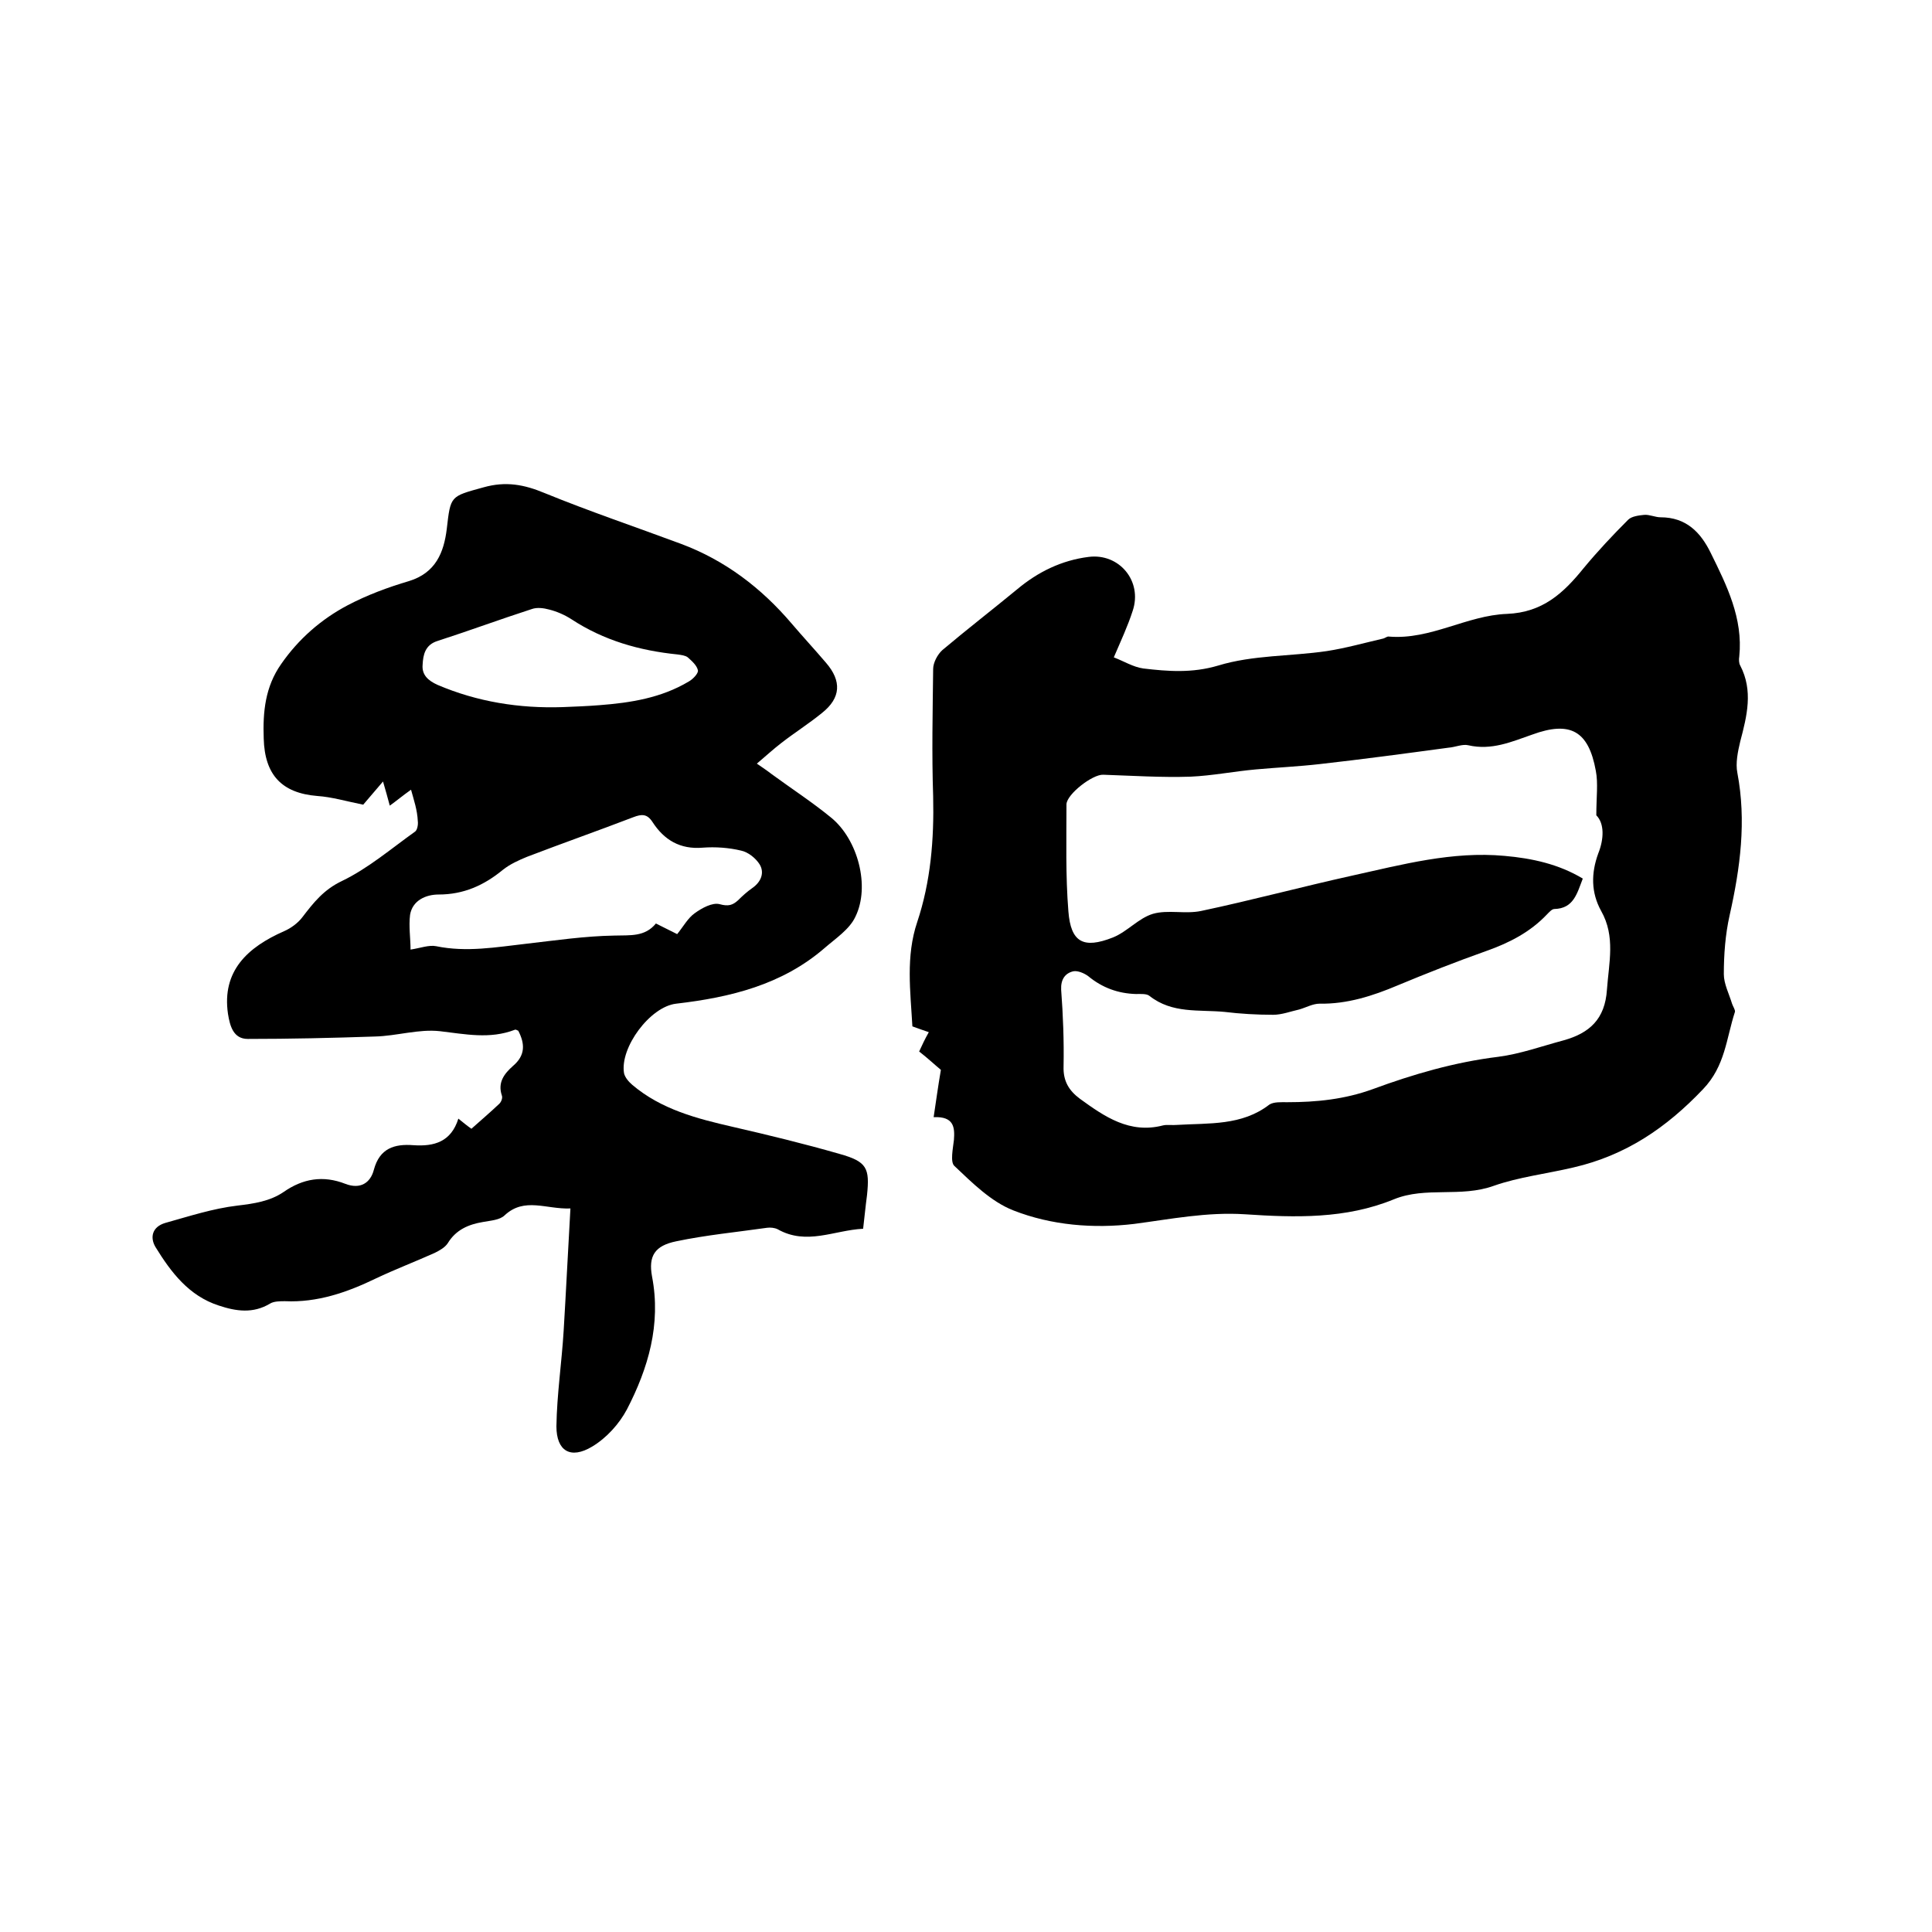 <svg enable-background="new 0 0 400 400" viewBox="0 0 400 400" xmlns="http://www.w3.org/2000/svg"><path d="m193.3 231.3c.5-3.3.9-6.3 1.5-9.8-1.1-.9-2.7-2.4-4.5-3.8.6-1.3 1.2-2.6 2-4-1.1-.4-2.1-.7-3.4-1.2-.4-7.2-1.4-14.5 1-21.6 2.8-8.4 3.5-17.1 3.3-26-.3-8.8-.1-17.6 0-26.4 0-1.3.9-3 1.9-3.9 5.1-4.3 10.4-8.4 15.5-12.6 4.3-3.6 9.2-6 14.8-6.7 6.3-.8 11.2 5 9.1 11.2-1 3.1-2.4 6.1-3.9 9.6 2.1.8 4 2 6.1 2.3 5.1.6 10.1 1 15.5-.6 7.2-2.2 15-1.9 22.5-3 3.9-.6 7.8-1.7 11.7-2.6.4-.1.8-.5 1.2-.4 8.6.7 16.1-4.4 24.4-4.7 7.4-.3 11.7-4.3 15.9-9.5 2.9-3.5 6-6.8 9.2-10 .7-.7 2.2-.9 3.3-1s2.3.5 3.4.5c5.3 0 8.3 3.1 10.4 7.4 3.3 6.7 6.7 13.5 5.9 21.4-.1.6-.1 1.4.2 1.9 2.7 5.2 1.4 10.4 0 15.7-.5 2.1-1 4.5-.6 6.5 1.9 10 .6 19.7-1.6 29.5-.9 4-1.2 8.2-1.2 12.2 0 2 1.1 4.1 1.7 6.1.2.6.7 1.3.6 1.7-1.8 5.5-2 11.2-6.6 16-7.6 8-16 13.7-26.8 16.2-5.5 1.3-11.4 2-16.5 3.8-6.9 2.5-14.1.1-20.7 2.8-10 4.1-20.4 3.8-30.9 3.1-7.8-.5-15.3 1-22.9 2-8.4 1-17.1.3-25-2.8-4.6-1.8-8.5-5.7-12.2-9.2-.9-.8-.3-3.6-.1-5.4.2-2.6 0-4.9-4.2-4.7zm137.2-62.5c0-3.8.4-6.6-.1-9.2-1.5-8.3-5.3-10.4-13.2-7.5-4.3 1.5-8.4 3.3-13.2 2.2-1.2-.3-2.7.4-4.1.5-8.9 1.2-17.8 2.4-26.7 3.4-4.4.5-8.8.7-13.2 1.1-4.5.4-9 1.3-13.5 1.5-6 .2-12.1-.2-18.1-.4-2.2-.1-7.5 4-7.6 6.1 0 7.4-.2 14.8.4 22.2.5 6.4 3.1 7.8 9.2 5.4 3-1.2 5.3-4 8.3-4.9 3.1-.9 6.7.1 10-.6 10.4-2.2 20.8-5 31.2-7.3s20.8-5.1 31.6-4.1c5.7.5 11.2 1.7 16.2 4.7-1.2 3.1-1.9 6.2-5.9 6.3-.5 0-1.1.7-1.5 1.1-3.5 3.7-7.8 5.9-12.6 7.6-6.2 2.2-12.3 4.6-18.3 7.1-5.2 2.2-10.5 3.9-16.2 3.8-1.4 0-2.8.8-4.2 1.2-1.8.4-3.6 1.1-5.4 1.1-3.4 0-6.8-.2-10.1-.6-5.3-.5-10.8.4-15.5-3.3-.6-.5-1.8-.4-2.8-.4-3.7-.1-7-1.3-9.9-3.7-.8-.6-2.2-1.2-3.1-1-1.7.4-2.6 1.7-2.5 3.8.4 5.3.6 10.6.5 15.9-.1 3 1.1 5 3.4 6.7 5.1 3.7 10.3 7.3 17.2 5.5.9-.2 1.9 0 2.9-.1 6.6-.4 13.4.2 19.1-4.2.9-.6 2.5-.5 3.7-.5 6.1 0 11.9-.6 17.7-2.7 8.4-3.1 17-5.6 26-6.7 4.6-.6 9-2.2 13.5-3.4 5.4-1.5 8.6-4.4 9-10.5.4-5.6 1.8-11-1.2-16.3-2.1-3.8-2.1-7.8-.6-11.9 1.2-3 1.3-6.2-.4-7.9z"/><path d="m85.1 163.5c-1.7 1.2-3 2.3-4.4 3.3-.5-1.8-.8-3-1.4-5-2 2.3-3.3 3.9-4.1 4.8-3.5-.7-6.5-1.6-9.5-1.8-7.4-.6-10.9-4.4-11.1-11.9-.2-5.5.3-10.7 3.6-15.4 3.6-5.2 8.3-9.3 13.8-12.2 4-2.1 8.3-3.7 12.7-5 5.5-1.7 7.2-5.9 7.8-10.8.8-6.9.7-6.7 7.6-8.6 4.6-1.3 8.4-.6 12.7 1.2 9.3 3.8 18.8 7 28.2 10.5 9.1 3.4 16.6 9.1 22.9 16.5 2.3 2.7 4.8 5.4 7.1 8.1 3.3 3.8 3.1 7.3-.8 10.4-2.7 2.2-5.7 4.1-8.4 6.2-1.7 1.3-3.2 2.7-5.1 4.3 1.3.9 2.2 1.5 3.1 2.2 4.1 3 8.4 5.8 12.3 9 5.5 4.5 8.1 14.2 5 20.5-1.2 2.6-4.1 4.5-6.4 6.5-8.8 7.6-19.5 10.2-30.7 11.5-5.4.6-11.7 9.1-10.8 14.4.2.9 1 1.8 1.7 2.4 6 5.1 13.4 7 20.8 8.7s14.8 3.5 22.1 5.6c5.7 1.6 6.3 2.9 5.7 8.6-.3 2.2-.5 4.4-.8 6.9-6 .3-11.7 3.5-17.7.1-.6-.3-1.5-.4-2.2-.3-6.3.9-12.6 1.5-18.8 2.8-4.4.9-5.8 3-5 7.3 1.9 9.9-.8 19-5.2 27.5-1.6 3-4.2 5.9-7.2 7.7-4.5 2.7-7.4.9-7.4-4.2.1-6.6 1.1-13.2 1.5-19.8.5-8.3.9-16.6 1.4-25.3-5 .2-9.5-2.4-13.6 1.4-1 1-2.9 1.1-4.5 1.4-3 .5-5.6 1.6-7.3 4.4-.6.9-1.7 1.5-2.7 2-4 1.8-8.2 3.4-12.2 5.3-6 2.9-12.1 5-18.8 4.7-1 0-2.3 0-3.1.5-3.5 2.1-7 1.6-10.6.4-6.2-2-9.9-6.9-13.1-12.1-1.2-2-.7-4.2 2-5 5-1.4 9.9-3 15-3.6 3.4-.4 6.7-.9 9.5-2.8 4-2.8 8.2-3.5 12.8-1.7 3.1 1.2 5.2-.2 5.9-2.9 1.2-4.5 4.3-5.4 8.2-5.1 4.3.3 7.8-.7 9.3-5.5 1 .8 1.7 1.4 2.7 2.1 1.9-1.7 3.9-3.4 5.8-5.2.4-.4.7-1.2.5-1.7-.9-2.7.5-4.5 2.3-6.1 2.6-2.2 2.5-4.6 1.1-7.3-.3-.1-.5-.3-.7-.2-5.2 2-10.3.9-15.5.3-4.4-.5-9 1-13.5 1.1-8.8.3-17.6.5-26.3.5-3 0-3.7-2.7-4.1-5.2-1.3-8.9 4.1-13.8 11.6-17.1 1.4-.6 2.9-1.7 3.8-2.9 2.3-3 4.4-5.7 8.2-7.5 5.4-2.6 10.2-6.7 15.1-10.2.5-.3.7-1.5.6-2.2-.1-2.3-.8-4.3-1.4-6.5zm-.1 33.1c2-.3 3.8-1 5.3-.7 6.3 1.3 12.4.2 18.6-.5 6.1-.7 12.2-1.6 18.3-1.7 3.3-.1 6.3.3 8.6-2.5 1.6.8 3 1.5 4.4 2.2 1.3-1.6 2.2-3.3 3.6-4.3 1.5-1.1 3.7-2.3 5.2-1.9 1.8.5 2.7.2 3.8-.8.9-.9 1.9-1.8 2.9-2.5 1.9-1.3 2.6-3.2 1.6-4.9-.8-1.3-2.4-2.6-3.9-2.9-2.5-.6-5.3-.8-7.9-.6-4.7.4-8-1.6-10.4-5.3-1.1-1.7-2.2-1.7-4-1-7.3 2.8-14.7 5.4-22 8.2-1.7.7-3.5 1.5-5 2.7-3.9 3.2-8.1 5.1-13.3 5.1-2.6 0-5.4 1.2-5.9 4.2-.3 2.4.1 4.9.1 7.2zm31.5-50.2c2.5-.1 5.1-.2 7.6-.4 6.5-.5 12.8-1.5 18.5-4.9.9-.5 2-1.7 1.9-2.3-.2-1-1.2-1.9-2.1-2.7-.5-.4-1.4-.5-2.1-.6-7.9-.8-15.3-2.9-22-7.3-1.4-.9-3-1.6-4.6-2-1.1-.3-2.5-.5-3.6-.1-6.5 2.1-13 4.5-19.5 6.6-2.6.8-3 2.9-3.1 4.9-.2 2.1 1.1 3.3 3.1 4.2 8.2 3.5 16.9 4.9 25.9 4.6z"/></svg>